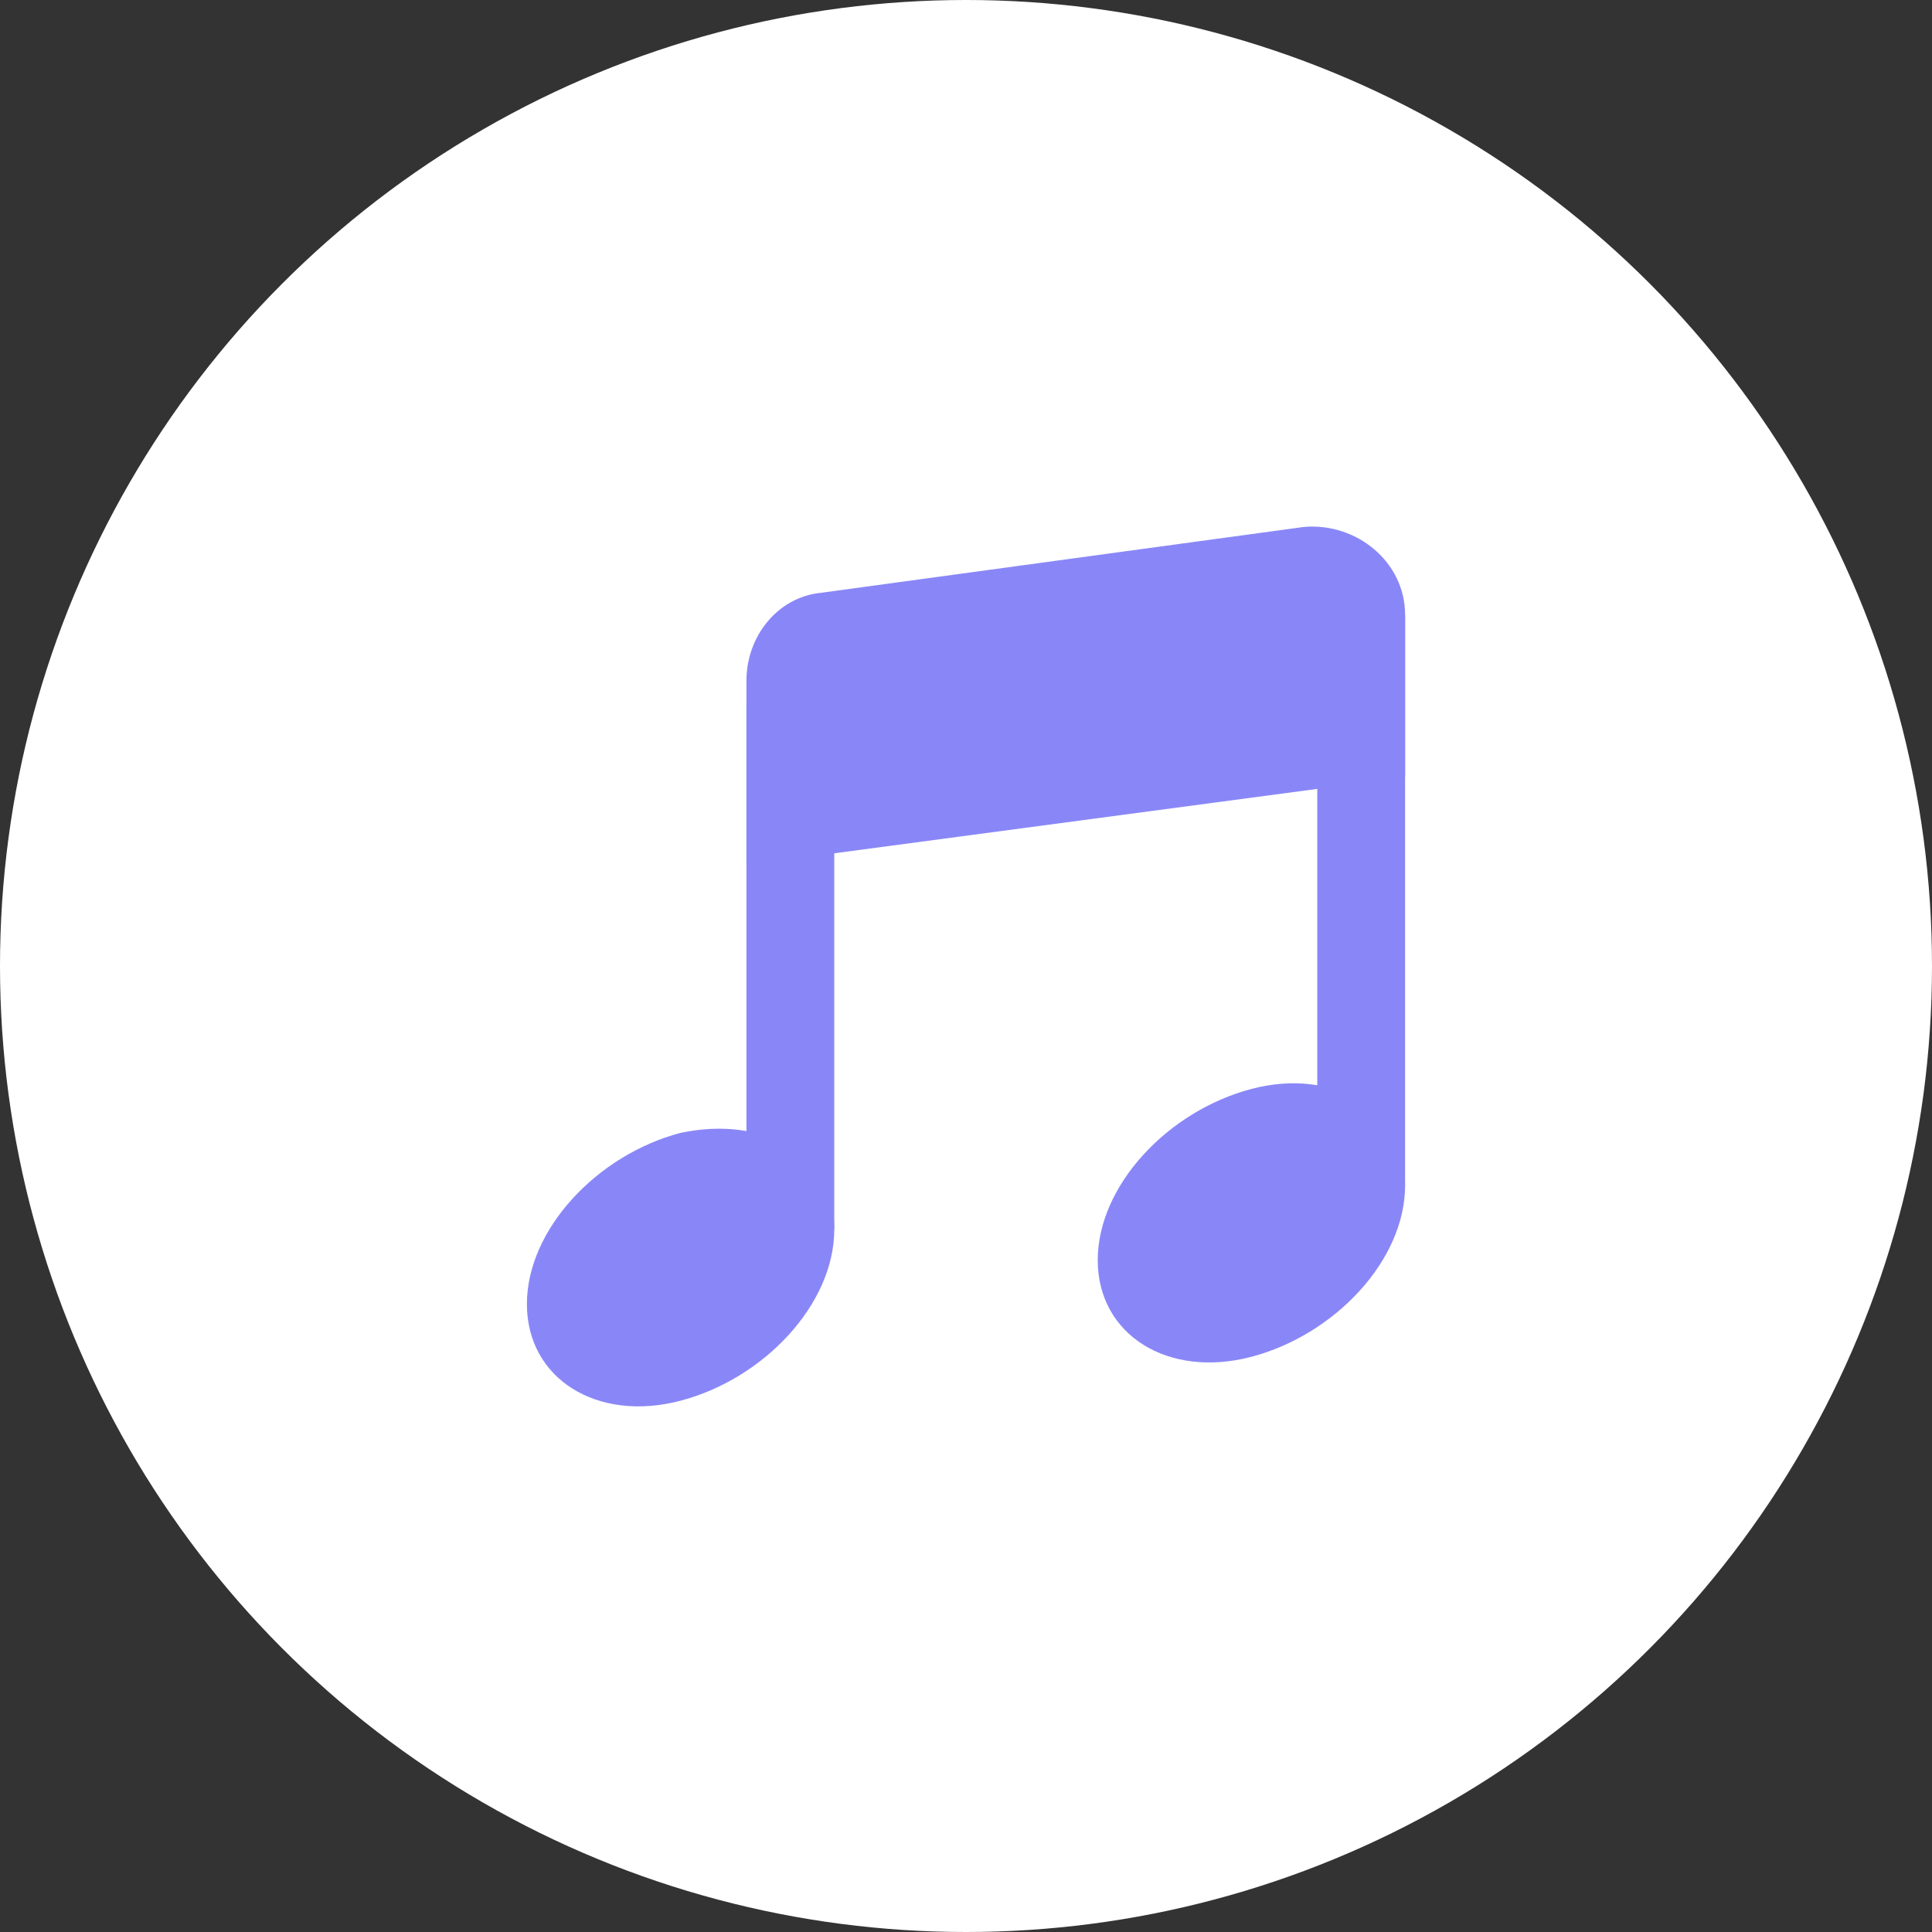 <svg width="44" height="44" viewBox="0 0 44 44" fill="none" xmlns="http://www.w3.org/2000/svg">
<rect x="0" y="0" width="44" height="44" fill="#333333" stroke="none"/>
<circle cx="22" cy="22" r="22" transform="rotate(-180 22 22)" fill="white"/>
<path d="M17 19.7L32 17.7V14C32 12.8 30.9 11.9 29.7 12L18.7 13.5C17.7 13.6 17 14.5 17 15.5V19.7Z" fill="#8987F7"/>
<path d="M19 28C19 29.7 17.4 31.4 15.5 31.9C13.6 32.4 12 31.4 12 29.7C12 28 13.6 26.3 15.5 25.8C17.4 25.4 19 26.3 19 28Z" fill="#8987F7"/>
<path d="M18 28V16" stroke="#8987F7" stroke-width="2" stroke-miterlimit="10"/>
<path d="M32 27C32 28.7 30.4 30.4 28.5 30.9C26.6 31.4 25 30.4 25 28.7C25 27 26.6 25.3 28.5 24.8C30.4 24.3 32 25.3 32 27Z" fill="#8987F7"/>
<path d="M31 27V14" stroke="#8987F7" stroke-width="2" stroke-miterlimit="10"/>
</svg>
